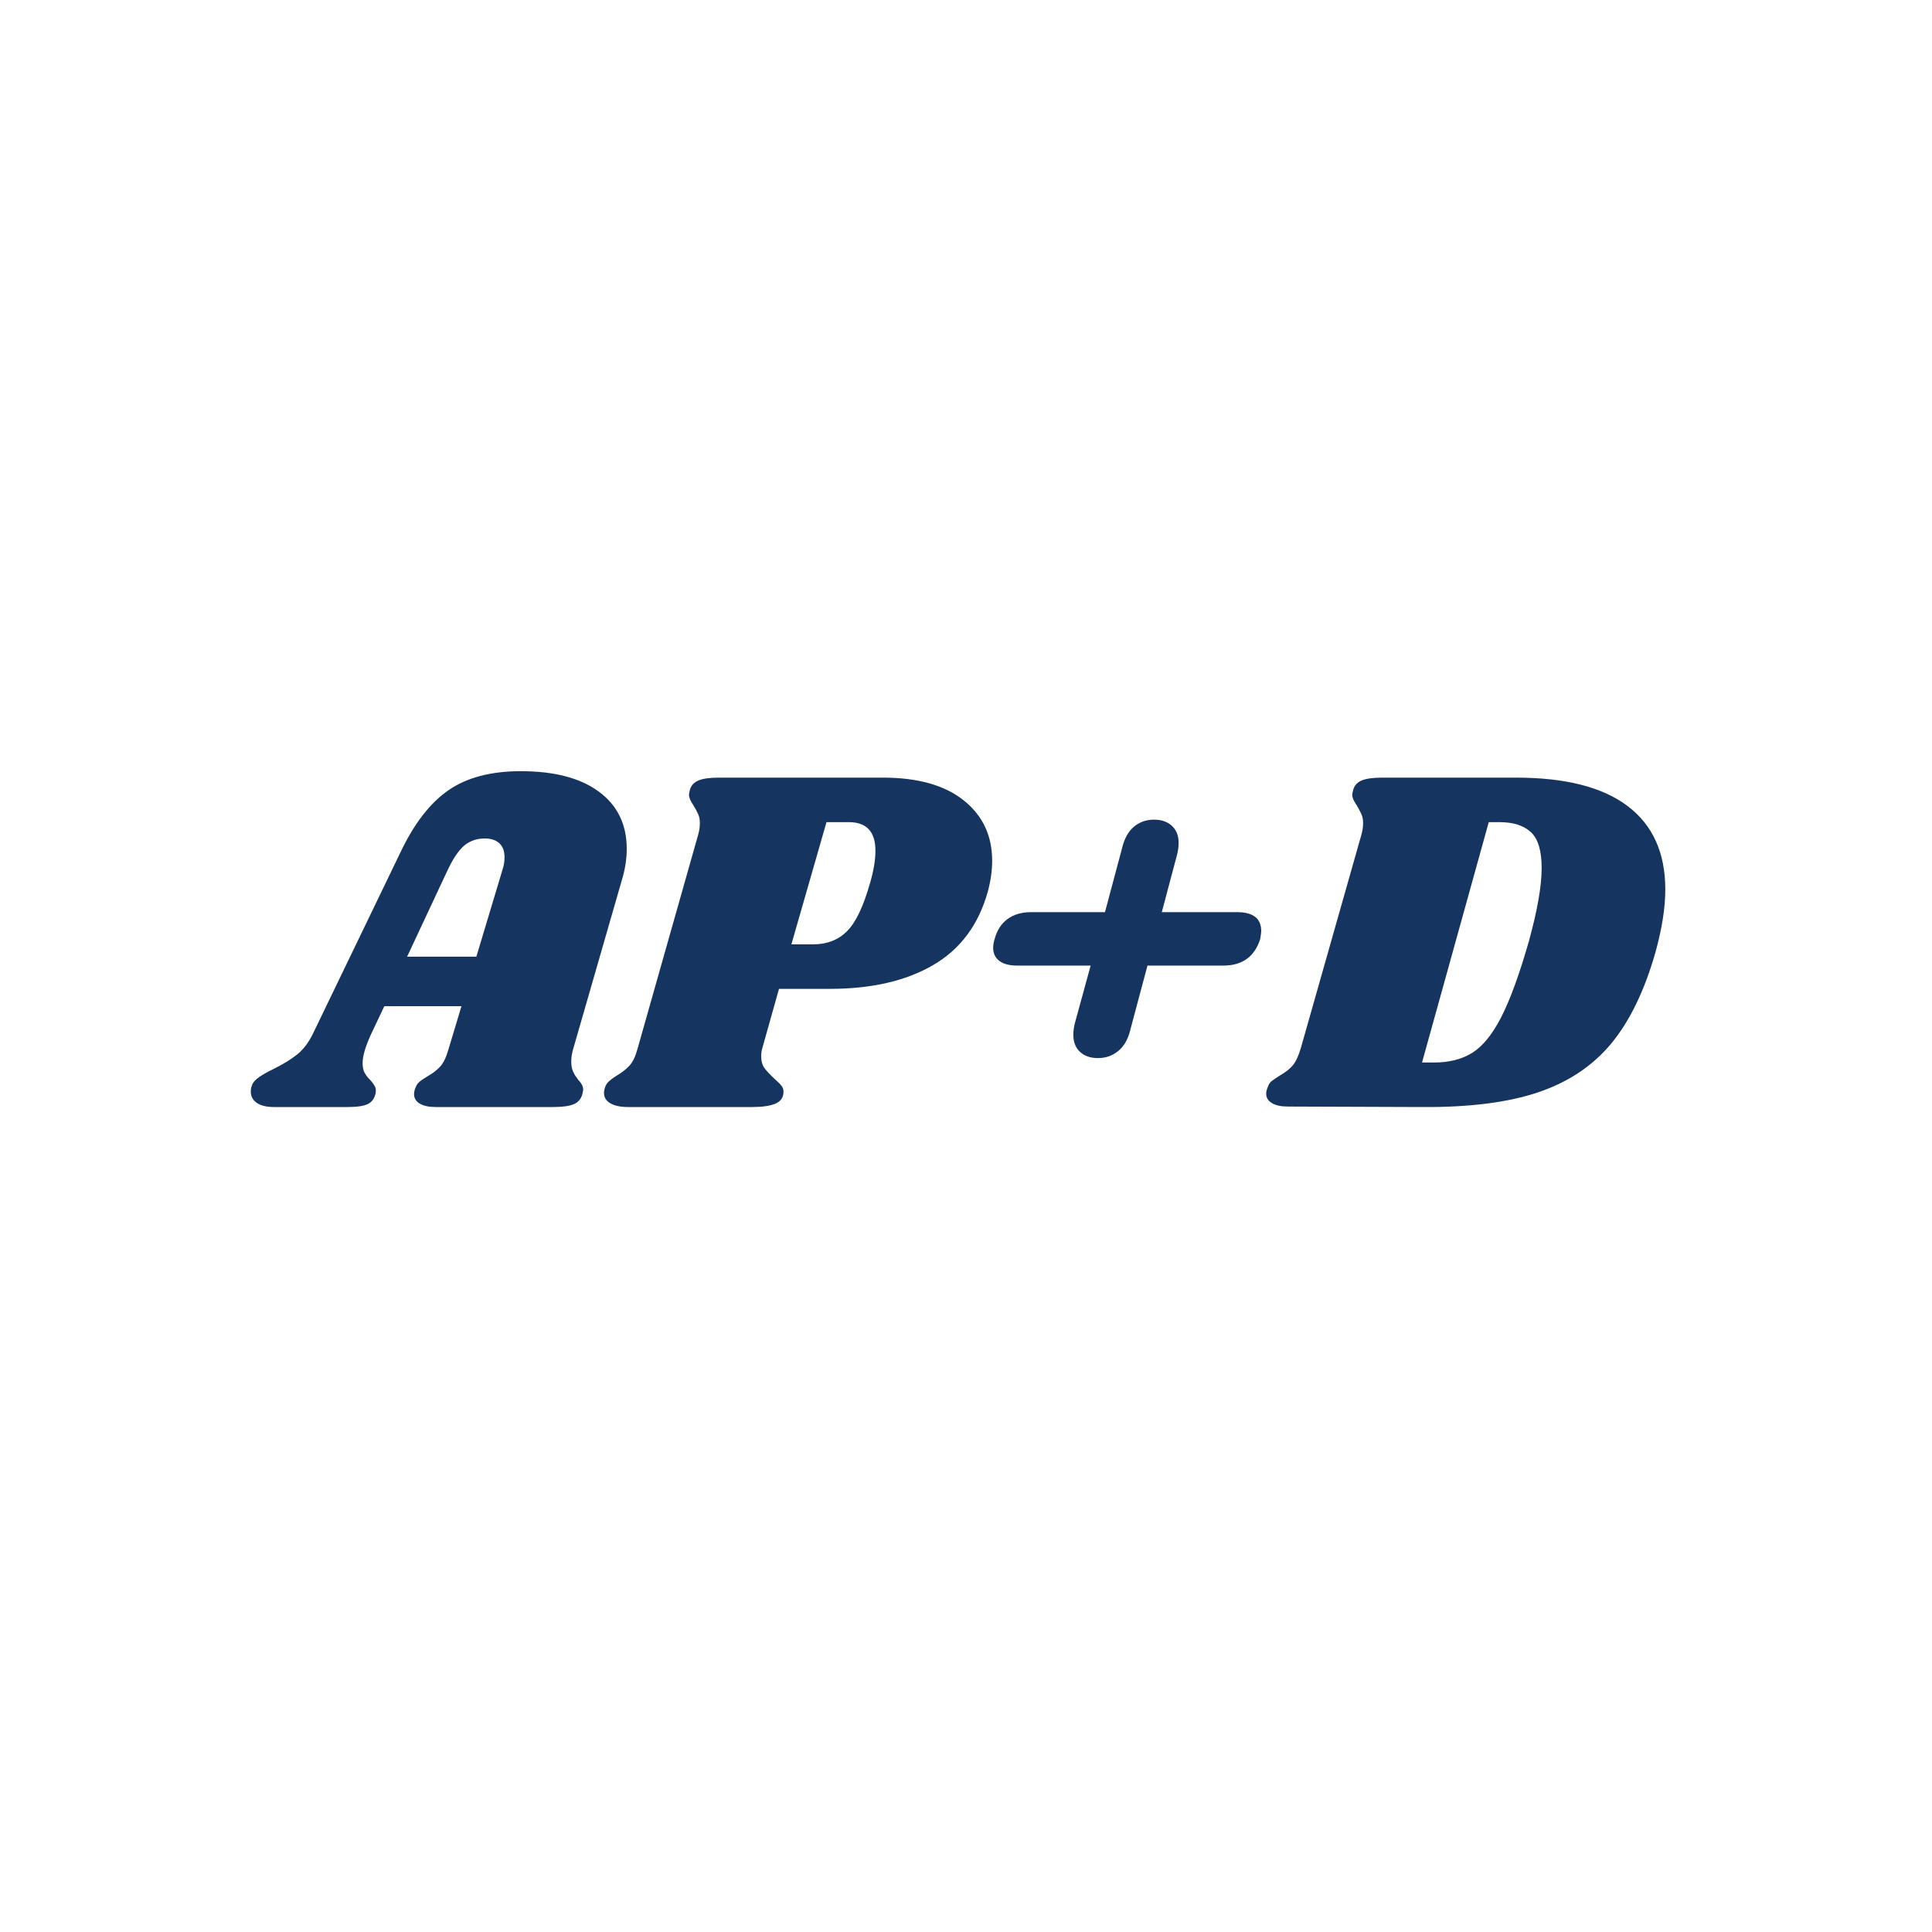 <svg xmlns="http://www.w3.org/2000/svg" xmlns:xlink="http://www.w3.org/1999/xlink" width="500" zoomAndPan="magnify" viewBox="0 0 375 375" height="500" preserveAspectRatio="xMidYMid meet" version="1.0"><defs><g/></defs><g fill="#153560" fill-opacity="1"><g transform="translate(52.617, 214.875)"><g><path d="M 58.656 -11.328 C 58.395 -10.492 58.266 -9.66 58.266 -8.828 C 58.266 -8.129 58.359 -7.539 58.547 -7.062 C 58.742 -6.582 58.953 -6.195 59.172 -5.906 C 59.398 -5.613 59.547 -5.406 59.609 -5.281 C 60.254 -4.633 60.578 -3.992 60.578 -3.359 C 60.578 -3.234 60.516 -2.914 60.391 -2.406 C 60.129 -1.508 59.566 -0.883 58.703 -0.531 C 57.836 -0.176 56.508 0 54.719 0 L 31.969 0 C 30.625 0 29.582 -0.223 28.844 -0.672 C 28.113 -1.117 27.75 -1.727 27.75 -2.5 C 27.75 -2.883 27.844 -3.301 28.031 -3.75 C 28.219 -4.258 28.488 -4.656 28.844 -4.938 C 29.195 -5.227 29.695 -5.566 30.344 -5.953 C 31.363 -6.523 32.191 -7.16 32.828 -7.859 C 33.473 -8.566 34.02 -9.723 34.469 -11.328 L 36.953 -19.578 L 21.984 -19.578 L 19.391 -14.109 C 18.305 -11.742 17.766 -9.891 17.766 -8.547 C 17.766 -7.773 17.891 -7.148 18.141 -6.672 C 18.398 -6.191 18.785 -5.695 19.297 -5.188 C 19.742 -4.676 20.047 -4.242 20.203 -3.891 C 20.367 -3.535 20.383 -3.07 20.25 -2.5 C 20 -1.539 19.473 -0.883 18.672 -0.531 C 17.867 -0.176 16.602 0 14.875 0 L 0.578 0 C -0.891 0 -2.008 -0.27 -2.781 -0.812 C -3.551 -1.352 -3.938 -2.07 -3.938 -2.969 C -3.938 -4 -3.566 -4.816 -2.828 -5.422 C -2.098 -6.035 -0.992 -6.691 0.484 -7.391 C 2.398 -8.348 3.93 -9.289 5.078 -10.219 C 6.234 -11.145 7.227 -12.441 8.062 -14.109 L 25.156 -49.531 C 27.781 -55.039 30.867 -59.023 34.422 -61.484 C 37.973 -63.953 42.66 -65.188 48.484 -65.188 C 55.004 -65.188 60.055 -63.859 63.641 -61.203 C 67.234 -58.547 69.031 -54.848 69.031 -50.109 C 69.031 -48.129 68.707 -46.082 68.062 -43.969 Z M 39.844 -29.188 L 44.922 -46.078 C 45.18 -46.848 45.312 -47.648 45.312 -48.484 C 45.312 -49.691 44.973 -50.598 44.297 -51.203 C 43.629 -51.816 42.688 -52.125 41.469 -52.125 C 39.938 -52.125 38.625 -51.676 37.531 -50.781 C 36.445 -49.883 35.359 -48.285 34.266 -45.984 L 26.406 -29.188 Z M 39.844 -29.188 "/></g></g></g><g fill="#153560" fill-opacity="1"><g transform="translate(119.625, 214.875)"><g><path d="M 51.75 -63.938 C 58.531 -63.938 63.758 -62.461 67.438 -59.516 C 71.113 -56.578 72.953 -52.676 72.953 -47.812 C 72.953 -45.883 72.664 -43.867 72.094 -41.766 C 70.301 -35.359 66.766 -30.617 61.484 -27.547 C 56.203 -24.473 49.531 -22.938 41.469 -22.938 L 31.578 -22.938 L 28.312 -11.328 C 28.188 -10.941 28.125 -10.43 28.125 -9.797 C 28.125 -8.898 28.332 -8.16 28.75 -7.578 C 29.164 -7.004 29.789 -6.332 30.625 -5.562 C 31.332 -4.926 31.812 -4.445 32.062 -4.125 C 32.32 -3.801 32.453 -3.414 32.453 -2.969 C 32.453 -1.883 31.938 -1.117 30.906 -0.672 C 29.883 -0.223 28.383 0 26.406 0 L 2.297 0 C 0.641 0 -0.602 -0.301 -1.438 -0.906 C -2.27 -1.52 -2.555 -2.367 -2.297 -3.453 C -2.172 -4.023 -1.93 -4.488 -1.578 -4.844 C -1.234 -5.195 -0.707 -5.598 0 -6.047 C 1.082 -6.691 1.941 -7.363 2.578 -8.062 C 3.223 -8.77 3.738 -9.859 4.125 -11.328 L 15.844 -52.703 C 16.094 -53.535 16.219 -54.336 16.219 -55.109 C 16.219 -55.805 16.102 -56.395 15.875 -56.875 C 15.656 -57.352 15.352 -57.914 14.969 -58.562 C 14.395 -59.395 14.109 -60.066 14.109 -60.578 C 14.109 -60.766 14.172 -61.113 14.297 -61.625 C 14.555 -62.457 15.117 -63.051 15.984 -63.406 C 16.848 -63.758 18.176 -63.938 19.969 -63.938 Z M 49.25 -43.484 C 49.945 -45.859 50.297 -47.941 50.297 -49.734 C 50.297 -53.441 48.57 -55.297 45.125 -55.297 L 40.797 -55.297 L 33.984 -31.578 L 38.203 -31.578 C 40.891 -31.578 43.082 -32.426 44.781 -34.125 C 46.477 -35.82 47.969 -38.941 49.25 -43.484 Z M 49.25 -43.484 "/></g></g></g><g fill="#153560" fill-opacity="1"><g transform="translate(185.193, 214.875)"><g><path d="M 54.906 -37.828 C 58.039 -37.828 59.609 -36.609 59.609 -34.172 C 59.609 -33.922 59.547 -33.41 59.422 -32.641 C 58.336 -29.18 55.938 -27.453 52.219 -27.453 L 37.531 -27.453 L 34.172 -14.875 C 33.723 -13.082 32.938 -11.738 31.812 -10.844 C 30.695 -9.945 29.406 -9.5 27.938 -9.5 C 26.469 -9.5 25.301 -9.898 24.438 -10.703 C 23.57 -11.504 23.141 -12.609 23.141 -14.016 C 23.141 -14.723 23.234 -15.457 23.422 -16.219 L 26.5 -27.453 L 12.281 -27.453 C 10.75 -27.453 9.582 -27.754 8.781 -28.359 C 7.977 -28.973 7.578 -29.82 7.578 -30.906 C 7.578 -31.426 7.676 -32.004 7.875 -32.641 C 8.32 -34.305 9.148 -35.586 10.359 -36.484 C 11.578 -37.379 13.113 -37.828 14.969 -37.828 L 29.281 -37.828 L 32.641 -50.406 C 33.086 -52.195 33.852 -53.539 34.938 -54.438 C 36.031 -55.332 37.312 -55.781 38.781 -55.781 C 40.25 -55.781 41.414 -55.379 42.281 -54.578 C 43.145 -53.773 43.578 -52.672 43.578 -51.266 C 43.578 -50.555 43.484 -49.82 43.297 -49.062 L 40.312 -37.828 Z M 54.906 -37.828 "/></g></g></g><g fill="#153560" fill-opacity="1"><g transform="translate(248.265, 214.875)"><g><path d="M 45.984 -63.938 C 55.586 -63.938 62.816 -62.094 67.672 -58.406 C 72.535 -54.727 74.969 -49.336 74.969 -42.234 C 74.969 -38.711 74.332 -34.648 73.062 -30.047 C 70.945 -22.617 68.098 -16.727 64.516 -12.375 C 60.93 -8.031 56.207 -4.863 50.344 -2.875 C 44.488 -0.895 36.988 0.062 27.844 0 L 1.734 -0.094 C 0.391 -0.094 -0.648 -0.316 -1.391 -0.766 C -2.129 -1.211 -2.5 -1.82 -2.5 -2.594 C -2.5 -2.977 -2.398 -3.395 -2.203 -3.844 C -2.016 -4.414 -1.742 -4.828 -1.391 -5.078 C -1.035 -5.336 -0.508 -5.691 0.188 -6.141 C 1.219 -6.723 2.035 -7.363 2.641 -8.062 C 3.242 -8.77 3.77 -9.891 4.219 -11.422 L 15.938 -52.703 C 16.188 -53.535 16.312 -54.336 16.312 -55.109 C 16.312 -55.805 16.195 -56.395 15.969 -56.875 C 15.75 -57.352 15.453 -57.914 15.078 -58.562 C 14.492 -59.395 14.203 -60.066 14.203 -60.578 C 14.203 -60.766 14.27 -61.113 14.406 -61.625 C 14.656 -62.457 15.211 -63.051 16.078 -63.406 C 16.941 -63.758 18.27 -63.938 20.062 -63.938 Z M 48.484 -32.156 C 50.141 -38.176 50.969 -42.914 50.969 -46.375 C 50.969 -49.758 50.266 -52.094 48.859 -53.375 C 47.453 -54.656 45.438 -55.297 42.812 -55.297 L 40.703 -55.297 L 27.75 -8.641 L 30.047 -8.641 C 32.992 -8.641 35.473 -9.266 37.484 -10.516 C 39.504 -11.766 41.379 -14.066 43.109 -17.422 C 44.836 -20.785 46.629 -25.695 48.484 -32.156 Z M 48.484 -32.156 "/></g></g></g></svg>